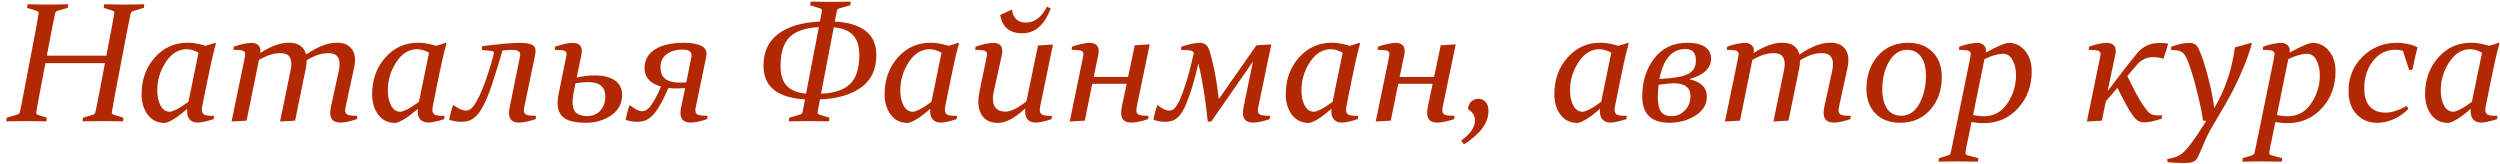 <?xml version="1.0" encoding="UTF-8"?> <svg xmlns="http://www.w3.org/2000/svg" width="351" height="23" viewBox="0 0 351 23" fill="none"> <path d="M6.379 8.867L5.512 13.402C5.34 14.324 5.199 15.098 5.09 15.723C5.059 15.934 5.137 16.066 5.324 16.121L6.578 16.531L6.508 17.035C5.57 17.012 4.645 17 3.73 17C2.809 17 1.859 17.012 0.883 17.035L0.93 16.531L2.395 16.098C2.621 16.035 2.754 15.914 2.793 15.734C2.934 15.102 3.09 14.324 3.262 13.402L5.078 3.898C5.227 3.117 5.34 2.469 5.418 1.953C5.457 1.75 5.391 1.617 5.219 1.555L3.801 1.098L3.871 0.594C4.902 0.625 5.867 0.641 6.766 0.641C7.711 0.641 8.645 0.625 9.566 0.594L9.52 1.098L8.113 1.508C7.91 1.555 7.785 1.676 7.738 1.871C7.613 2.434 7.477 3.094 7.328 3.852L6.578 7.812H14.934L15.684 3.852C15.832 3.094 15.953 2.434 16.047 1.871C16.078 1.676 16 1.555 15.812 1.508L14.559 1.098L14.629 0.594C15.59 0.625 16.531 0.641 17.453 0.641C18.367 0.641 19.301 0.625 20.254 0.594L20.207 1.098L18.684 1.555C18.496 1.617 18.379 1.75 18.332 1.953C18.215 2.469 18.082 3.117 17.934 3.898L16.117 13.402C15.953 14.324 15.816 15.102 15.707 15.734C15.684 15.914 15.762 16.035 15.941 16.098L17.336 16.531L17.266 17.035C16.211 17.012 15.23 17 14.324 17C13.387 17 12.477 17.012 11.594 17.035L11.641 16.531L13.012 16.121C13.223 16.066 13.352 15.934 13.398 15.723C13.539 15.098 13.695 14.324 13.867 13.402L14.734 8.867H6.379ZM30.32 6.102C30.219 6.461 30.094 6.934 29.945 7.52C29.797 8.105 29.523 9.367 29.125 11.305L28.387 14.961C28.355 15.117 28.34 15.27 28.34 15.418C28.34 15.754 28.461 15.984 28.703 16.109C28.953 16.227 29.398 16.277 30.039 16.262L30.004 16.719C28.988 17.047 28.238 17.211 27.754 17.211C27.309 17.211 26.949 17.078 26.676 16.812C26.41 16.547 26.277 16.16 26.277 15.652C26.277 15.574 26.281 15.449 26.289 15.277C25.508 15.965 24.84 16.469 24.285 16.789C23.73 17.102 23.34 17.258 23.113 17.258C22.113 17.258 21.324 16.875 20.746 16.109C20.168 15.336 19.879 14.379 19.879 13.238C19.879 11.199 20.492 9.484 21.719 8.094C22.945 6.695 24.496 5.996 26.371 5.996C27.09 5.996 27.914 6.141 28.844 6.43C29.227 6.344 29.676 6.203 30.191 6.008L30.32 6.102ZM27.871 7.402C27.301 7.074 26.742 6.91 26.195 6.91C25.047 6.91 24.074 7.512 23.277 8.715C22.48 9.918 22.082 11.246 22.082 12.699C22.082 13.535 22.234 14.242 22.539 14.82C22.852 15.398 23.289 15.688 23.852 15.688C24.031 15.688 24.34 15.582 24.777 15.371C25.215 15.16 25.773 14.801 26.453 14.293L27.871 7.402ZM32.512 17.059L34.34 8.211C34.402 7.859 34.434 7.648 34.434 7.578C34.434 7.383 34.34 7.238 34.152 7.145C33.965 7.051 33.508 7.004 32.781 7.004L32.816 6.559C33.855 6.199 34.688 6.02 35.312 6.02C35.703 6.02 36.008 6.117 36.227 6.312C36.453 6.5 36.566 6.766 36.566 7.109C36.566 7.156 36.562 7.207 36.555 7.262C36.555 7.316 36.551 7.375 36.543 7.438C38.035 6.477 39.375 5.996 40.562 5.996C41.883 5.996 42.688 6.551 42.977 7.66C44.578 6.551 46.023 5.996 47.312 5.996C48.133 5.996 48.758 6.215 49.188 6.652C49.625 7.082 49.844 7.676 49.844 8.434C49.844 8.816 49.801 9.176 49.715 9.512L48.508 15.078C48.492 15.164 48.48 15.242 48.473 15.312C48.465 15.383 48.461 15.445 48.461 15.5C48.461 15.812 48.59 16.02 48.848 16.121C49.105 16.215 49.543 16.262 50.16 16.262L50.125 16.719C49.164 17.047 48.391 17.211 47.805 17.211C47.344 17.211 46.988 17.102 46.738 16.883C46.488 16.656 46.363 16.309 46.363 15.84C46.363 15.73 46.371 15.609 46.387 15.477C46.402 15.336 46.426 15.184 46.457 15.02L47.57 9.945C47.641 9.609 47.676 9.297 47.676 9.008C47.676 8.5 47.551 8.117 47.301 7.859C47.059 7.594 46.652 7.461 46.082 7.461C45.137 7.461 44.129 7.797 43.059 8.469C43.051 8.812 43.016 9.16 42.953 9.512L41.43 16.941L39.32 17.059L40.785 9.945C40.863 9.609 40.902 9.297 40.902 9.008C40.902 8.5 40.785 8.117 40.551 7.859C40.316 7.594 39.91 7.461 39.332 7.461C38.418 7.461 37.426 7.781 36.355 8.422L34.621 16.941L32.512 17.059ZM62.688 6.102C62.586 6.461 62.461 6.934 62.312 7.52C62.164 8.105 61.891 9.367 61.492 11.305L60.754 14.961C60.723 15.117 60.707 15.27 60.707 15.418C60.707 15.754 60.828 15.984 61.07 16.109C61.32 16.227 61.766 16.277 62.406 16.262L62.371 16.719C61.355 17.047 60.605 17.211 60.121 17.211C59.676 17.211 59.316 17.078 59.043 16.812C58.777 16.547 58.645 16.16 58.645 15.652C58.645 15.574 58.648 15.449 58.656 15.277C57.875 15.965 57.207 16.469 56.652 16.789C56.098 17.102 55.707 17.258 55.48 17.258C54.48 17.258 53.691 16.875 53.113 16.109C52.535 15.336 52.246 14.379 52.246 13.238C52.246 11.199 52.859 9.484 54.086 8.094C55.312 6.695 56.863 5.996 58.738 5.996C59.457 5.996 60.281 6.141 61.211 6.43C61.594 6.344 62.043 6.203 62.559 6.008L62.688 6.102ZM60.238 7.402C59.668 7.074 59.109 6.91 58.562 6.91C57.414 6.91 56.441 7.512 55.645 8.715C54.848 9.918 54.449 11.246 54.449 12.699C54.449 13.535 54.602 14.242 54.906 14.82C55.219 15.398 55.656 15.688 56.219 15.688C56.398 15.688 56.707 15.582 57.145 15.371C57.582 15.16 58.141 14.801 58.82 14.293L60.238 7.402ZM70.551 7.086C70.277 8.008 70.019 8.859 69.777 9.641C69.543 10.414 69.32 11.121 69.109 11.762C68.898 12.402 68.688 12.977 68.477 13.484C68.273 13.984 68.074 14.426 67.879 14.809C67.66 15.23 67.438 15.59 67.211 15.887C66.992 16.176 66.758 16.41 66.508 16.59C66.258 16.77 65.992 16.902 65.711 16.988C65.43 17.066 65.125 17.105 64.797 17.105C64.234 17.105 63.656 17.008 63.062 16.812C63.195 16.102 63.371 15.43 63.59 14.797L63.684 14.762C64.387 15.27 64.961 15.523 65.406 15.523C65.703 15.523 65.961 15.422 66.18 15.219C66.398 15.016 66.625 14.715 66.859 14.316C67.078 13.934 67.293 13.504 67.504 13.027C67.715 12.543 67.91 12.051 68.09 11.551C68.277 11.051 68.445 10.562 68.594 10.086C68.75 9.609 68.883 9.184 68.992 8.809C69.102 8.426 69.188 8.109 69.25 7.859C69.312 7.609 69.344 7.469 69.344 7.438C69.344 7.289 69.262 7.199 69.098 7.168C68.746 7.113 68.262 7.062 67.644 7.016L67.691 6.488C68.91 6.332 69.957 6.215 70.832 6.137C71.715 6.059 72.441 6.02 73.012 6.02C73.769 6.02 74.32 6.102 74.664 6.266C75.016 6.422 75.191 6.715 75.191 7.145C75.191 7.293 75.172 7.457 75.133 7.637C75.102 7.816 75.066 8.012 75.027 8.223L73.598 15.078C73.566 15.18 73.551 15.32 73.551 15.5C73.551 15.812 73.68 16.02 73.938 16.121C74.195 16.215 74.633 16.262 75.25 16.262L75.215 16.719C74.262 17.047 73.473 17.211 72.848 17.211C72.402 17.211 72.059 17.102 71.816 16.883C71.582 16.656 71.465 16.309 71.465 15.84C71.465 15.73 71.473 15.609 71.488 15.477C71.512 15.336 71.539 15.184 71.57 15.02L72.988 8.023C73.004 7.938 73.016 7.867 73.023 7.812C73.031 7.75 73.035 7.703 73.035 7.672C73.035 7.438 72.945 7.27 72.766 7.168C72.594 7.059 72.309 7.004 71.91 7.004C71.652 7.004 71.199 7.031 70.551 7.086ZM77.887 7.004L77.922 6.559C78.984 6.199 79.816 6.02 80.418 6.02C80.824 6.02 81.137 6.113 81.356 6.301C81.574 6.48 81.684 6.766 81.684 7.156C81.684 7.336 81.668 7.496 81.637 7.637L80.969 10.883C81.891 10.688 82.742 10.59 83.523 10.59C84.719 10.59 85.652 10.824 86.324 11.293C87.004 11.754 87.344 12.43 87.344 13.32C87.344 14.531 86.836 15.488 85.82 16.191C84.805 16.887 83.617 17.234 82.258 17.234C80.852 17.234 79.836 17.012 79.211 16.566C78.594 16.121 78.285 15.43 78.285 14.492C78.285 14.281 78.297 14.062 78.32 13.836C78.352 13.609 78.394 13.363 78.449 13.098L79.445 8.188C79.477 8.055 79.5 7.941 79.516 7.848C79.539 7.746 79.551 7.656 79.551 7.578C79.551 7.367 79.453 7.219 79.258 7.133C79.07 7.047 78.613 7.004 77.887 7.004ZM80.394 14.363C80.394 15.043 80.562 15.535 80.898 15.84C81.234 16.145 81.738 16.297 82.41 16.297C83.191 16.297 83.816 16.043 84.285 15.535C84.754 15.02 84.988 14.348 84.988 13.52C84.988 12.863 84.785 12.367 84.379 12.031C83.981 11.695 83.394 11.527 82.621 11.527C82.106 11.527 81.5 11.578 80.805 11.68C80.703 12.156 80.609 12.625 80.523 13.086C80.438 13.539 80.394 13.965 80.394 14.363ZM96.191 12.359C95.777 12.398 95.387 12.418 95.019 12.418C94.629 12.418 94.238 12.395 93.848 12.348C93.176 13.902 92.566 15.035 92.019 15.746C91.621 16.254 91.219 16.609 90.812 16.812C90.406 17.008 89.953 17.105 89.453 17.105C88.992 17.105 88.453 17.016 87.836 16.836C87.977 16.109 88.152 15.438 88.363 14.82L88.445 14.785C89.156 15.34 89.727 15.617 90.156 15.617C90.375 15.617 90.57 15.562 90.742 15.453C90.922 15.344 91.094 15.188 91.258 14.984C91.742 14.391 92.258 13.445 92.805 12.148C91.266 11.703 90.496 10.852 90.496 9.594C90.496 8.43 90.984 7.543 91.961 6.934C92.938 6.316 94.305 6.008 96.062 6.008C97.008 6.008 97.766 6.133 98.336 6.383C98.906 6.625 99.191 7 99.191 7.508C99.191 7.664 99.176 7.824 99.144 7.988C99.121 8.152 99.082 8.352 99.027 8.586L97.68 15.078C97.648 15.18 97.633 15.32 97.633 15.5C97.633 15.812 97.762 16.02 98.019 16.121C98.277 16.215 98.715 16.262 99.332 16.262L99.297 16.719C98.344 17.047 97.559 17.211 96.941 17.211C96.496 17.211 96.148 17.102 95.898 16.883C95.656 16.656 95.535 16.309 95.535 15.84C95.535 15.723 95.543 15.598 95.559 15.465C95.574 15.324 95.602 15.176 95.641 15.02L96.191 12.359ZM97.023 8.223C97.047 8.09 97.062 7.988 97.07 7.918C97.086 7.848 97.094 7.789 97.094 7.742C97.094 7.477 96.988 7.281 96.777 7.156C96.574 7.031 96.242 6.969 95.781 6.969C94.875 6.969 94.141 7.188 93.578 7.625C93.016 8.055 92.734 8.652 92.734 9.418C92.734 10.184 92.961 10.738 93.414 11.082C93.875 11.426 94.582 11.598 95.535 11.598C95.809 11.598 96.082 11.59 96.356 11.574L97.023 8.223ZM114.789 15.723C114.766 15.918 114.879 16.051 115.129 16.121L116.453 16.531L116.383 17.035C115.344 17.012 114.402 17 113.559 17C112.66 17 111.727 17.012 110.758 17.035L110.805 16.531L112.281 16.098C112.492 16.043 112.625 15.922 112.68 15.734L113.02 13.953C111.145 13.852 109.703 13.414 108.695 12.641C107.695 11.867 107.195 10.727 107.195 9.219C107.195 7.305 107.871 5.828 109.223 4.789C110.574 3.742 112.539 3.152 115.117 3.02L115.398 1.578C115.43 1.375 115.359 1.246 115.188 1.191L113.746 0.734L113.816 0.23C114.855 0.254 115.809 0.266 116.676 0.266C117.543 0.266 118.465 0.254 119.441 0.23L119.395 0.734L117.871 1.168C117.676 1.215 117.551 1.332 117.496 1.52L117.203 3.031C119.016 3.109 120.441 3.531 121.48 4.297C122.52 5.062 123.039 6.211 123.039 7.742C123.039 9.758 122.316 11.277 120.871 12.301C119.426 13.316 117.512 13.867 115.129 13.953L114.789 15.723ZM114.965 3.816C113.137 3.887 111.781 4.34 110.898 5.176C110.023 6.004 109.586 7.371 109.586 9.277C109.586 10.543 109.895 11.484 110.512 12.102C111.137 12.711 112.023 13.059 113.172 13.145L114.965 3.816ZM117.062 3.84L115.27 13.156C117.105 13.086 118.461 12.637 119.336 11.809C120.211 10.98 120.648 9.609 120.648 7.695C120.648 6.477 120.352 5.555 119.758 4.93C119.172 4.305 118.273 3.941 117.062 3.84ZM134.641 6.102C134.539 6.461 134.414 6.934 134.266 7.52C134.117 8.105 133.844 9.367 133.445 11.305L132.707 14.961C132.676 15.117 132.66 15.27 132.66 15.418C132.66 15.754 132.781 15.984 133.023 16.109C133.273 16.227 133.719 16.277 134.359 16.262L134.324 16.719C133.309 17.047 132.559 17.211 132.074 17.211C131.629 17.211 131.27 17.078 130.996 16.812C130.73 16.547 130.598 16.16 130.598 15.652C130.598 15.574 130.602 15.449 130.609 15.277C129.828 15.965 129.16 16.469 128.605 16.789C128.051 17.102 127.66 17.258 127.434 17.258C126.434 17.258 125.645 16.875 125.066 16.109C124.488 15.336 124.199 14.379 124.199 13.238C124.199 11.199 124.812 9.484 126.039 8.094C127.266 6.695 128.816 5.996 130.691 5.996C131.41 5.996 132.234 6.141 133.164 6.43C133.547 6.344 133.996 6.203 134.512 6.008L134.641 6.102ZM132.191 7.402C131.621 7.074 131.062 6.91 130.516 6.91C129.367 6.91 128.395 7.512 127.598 8.715C126.801 9.918 126.402 11.246 126.402 12.699C126.402 13.535 126.555 14.242 126.859 14.82C127.172 15.398 127.609 15.688 128.172 15.688C128.352 15.688 128.66 15.582 129.098 15.371C129.535 15.16 130.094 14.801 130.773 14.293L132.191 7.402ZM145.738 6.383L147.836 6.254L146.078 14.762C146.016 15.035 145.984 15.254 145.984 15.418C145.984 15.762 146.105 15.992 146.348 16.109C146.598 16.227 147.043 16.277 147.684 16.262L147.648 16.719C146.648 17.047 145.902 17.211 145.41 17.211C144.957 17.211 144.598 17.082 144.332 16.824C144.066 16.559 143.934 16.168 143.934 15.652C143.934 15.512 143.938 15.367 143.945 15.219C142.492 16.578 141.215 17.258 140.113 17.258C139.23 17.258 138.551 16.992 138.074 16.461C137.598 15.93 137.359 15.191 137.359 14.246C137.359 13.824 137.41 13.371 137.512 12.887L138.484 8.188C138.508 8.055 138.527 7.941 138.543 7.848C138.566 7.746 138.578 7.656 138.578 7.578C138.578 7.383 138.484 7.238 138.297 7.145C138.109 7.051 137.648 7.004 136.914 7.004L136.961 6.559C138.008 6.199 138.84 6.02 139.457 6.02C139.855 6.02 140.164 6.113 140.383 6.301C140.609 6.48 140.723 6.766 140.723 7.156C140.723 7.336 140.707 7.496 140.676 7.637L139.516 12.898C139.438 13.258 139.398 13.574 139.398 13.848C139.398 14.441 139.547 14.895 139.844 15.207C140.148 15.52 140.586 15.676 141.156 15.676C141.914 15.676 142.898 15.191 144.109 14.223L145.738 6.383ZM142.082 1.379C142.262 2.574 142.914 3.172 144.039 3.172C145.242 3.172 146.227 2.43 146.992 0.945L147.52 1.18C146.652 3.508 145.324 4.672 143.535 4.672C141.754 4.672 140.719 3.812 140.43 2.094L142.012 1.379H142.082ZM152.301 16.941L150.191 17.059L152.02 8.188C152.043 8.055 152.062 7.941 152.078 7.848C152.102 7.746 152.113 7.656 152.113 7.578C152.113 7.367 152.023 7.223 151.844 7.145C151.648 7.051 151.188 7.004 150.461 7.004L150.496 6.559C151.551 6.199 152.383 6.02 152.992 6.02C153.391 6.02 153.699 6.113 153.918 6.301C154.145 6.48 154.258 6.766 154.258 7.156C154.258 7.336 154.242 7.496 154.211 7.637L153.555 10.801H158.383L159.32 6.359L161.418 6.23L159.625 14.867C159.586 15.031 159.562 15.164 159.555 15.266C159.547 15.367 159.543 15.445 159.543 15.5C159.543 15.812 159.672 16.02 159.93 16.121C160.195 16.215 160.633 16.262 161.242 16.262L161.207 16.719C160.223 17.047 159.434 17.211 158.84 17.211C158.371 17.211 158.016 17.102 157.773 16.883C157.531 16.656 157.41 16.309 157.41 15.84C157.41 15.73 157.418 15.598 157.434 15.441C157.449 15.285 157.488 15.059 157.551 14.762L158.184 11.762H153.355L152.301 16.941ZM165.859 6.559C166.984 6.191 167.832 6.008 168.402 6.008C168.574 6.008 168.73 6.027 168.871 6.066C169.02 6.098 169.152 6.16 169.27 6.254C169.395 6.34 169.504 6.465 169.598 6.629C169.691 6.785 169.777 6.988 169.855 7.238C170.176 8.363 170.438 9.484 170.641 10.602C170.844 11.711 171.004 12.812 171.121 13.906L176.406 6.359L178.492 6.23L176.652 15.078C176.621 15.188 176.605 15.328 176.605 15.5C176.605 15.812 176.734 16.02 176.992 16.121C177.25 16.215 177.688 16.262 178.305 16.262L178.27 16.719C177.309 17.047 176.52 17.211 175.902 17.211C175.465 17.211 175.121 17.102 174.871 16.883C174.629 16.656 174.508 16.309 174.508 15.84C174.508 15.73 174.516 15.609 174.531 15.477C174.547 15.336 174.57 15.184 174.602 15.02L175.914 8.645L170.078 17.035L169.574 17.094C169.23 13.789 168.789 11.059 168.25 8.902C167.773 11.066 167.211 12.945 166.562 14.539C166.359 15.039 166.152 15.453 165.941 15.781C165.73 16.109 165.504 16.371 165.262 16.566C165.02 16.762 164.758 16.902 164.477 16.988C164.203 17.066 163.906 17.105 163.586 17.105C163.031 17.105 162.484 17.008 161.945 16.812C162.07 16.086 162.246 15.414 162.473 14.797L162.543 14.762C163.176 15.27 163.711 15.523 164.148 15.523C164.477 15.523 164.746 15.402 164.957 15.16C165.168 14.91 165.363 14.602 165.543 14.234C165.707 13.891 165.867 13.508 166.023 13.086C166.18 12.664 166.328 12.23 166.469 11.785C166.617 11.332 166.75 10.887 166.867 10.449C166.992 10.012 167.102 9.602 167.195 9.219C167.297 8.828 167.379 8.48 167.441 8.176C167.512 7.863 167.57 7.621 167.617 7.449C167.555 7.254 167.379 7.133 167.09 7.086C166.809 7.039 166.383 7.012 165.812 7.004L165.859 6.559ZM190.961 6.102C190.859 6.461 190.734 6.934 190.586 7.52C190.438 8.105 190.164 9.367 189.766 11.305L189.027 14.961C188.996 15.117 188.98 15.27 188.98 15.418C188.98 15.754 189.102 15.984 189.344 16.109C189.594 16.227 190.039 16.277 190.68 16.262L190.645 16.719C189.629 17.047 188.879 17.211 188.395 17.211C187.949 17.211 187.59 17.078 187.316 16.812C187.051 16.547 186.918 16.16 186.918 15.652C186.918 15.574 186.922 15.449 186.93 15.277C186.148 15.965 185.48 16.469 184.926 16.789C184.371 17.102 183.98 17.258 183.754 17.258C182.754 17.258 181.965 16.875 181.387 16.109C180.809 15.336 180.52 14.379 180.52 13.238C180.52 11.199 181.133 9.484 182.359 8.094C183.586 6.695 185.137 5.996 187.012 5.996C187.73 5.996 188.555 6.141 189.484 6.43C189.867 6.344 190.316 6.203 190.832 6.008L190.961 6.102ZM188.512 7.402C187.941 7.074 187.383 6.91 186.836 6.91C185.688 6.91 184.715 7.512 183.918 8.715C183.121 9.918 182.723 11.246 182.723 12.699C182.723 13.535 182.875 14.242 183.18 14.82C183.492 15.398 183.93 15.688 184.492 15.688C184.672 15.688 184.98 15.582 185.418 15.371C185.855 15.16 186.414 14.801 187.094 14.293L188.512 7.402ZM195.262 16.941L193.152 17.059L194.98 8.188C195.004 8.055 195.023 7.941 195.039 7.848C195.062 7.746 195.074 7.656 195.074 7.578C195.074 7.367 194.984 7.223 194.805 7.145C194.609 7.051 194.148 7.004 193.422 7.004L193.457 6.559C194.512 6.199 195.344 6.02 195.953 6.02C196.352 6.02 196.66 6.113 196.879 6.301C197.105 6.48 197.219 6.766 197.219 7.156C197.219 7.336 197.203 7.496 197.172 7.637L196.516 10.801H201.344L202.281 6.359L204.379 6.23L202.586 14.867C202.547 15.031 202.523 15.164 202.516 15.266C202.508 15.367 202.504 15.445 202.504 15.5C202.504 15.812 202.633 16.02 202.891 16.121C203.156 16.215 203.594 16.262 204.203 16.262L204.168 16.719C203.184 17.047 202.395 17.211 201.801 17.211C201.332 17.211 200.977 17.102 200.734 16.883C200.492 16.656 200.371 16.309 200.371 15.84C200.371 15.73 200.379 15.598 200.395 15.441C200.41 15.285 200.449 15.059 200.512 14.762L201.145 11.762H196.316L195.262 16.941ZM205.152 19.742C206.441 18.805 207.086 17.863 207.086 16.918C207.086 16.254 206.758 15.723 206.102 15.324C206.133 14.887 206.285 14.535 206.559 14.27C206.832 14.004 207.168 13.871 207.566 13.871C207.988 13.871 208.328 14.023 208.586 14.328C208.852 14.633 208.984 15.043 208.984 15.559C208.984 17.246 207.836 18.816 205.539 20.27L205.152 19.742ZM228.672 6.102C228.57 6.461 228.445 6.934 228.297 7.52C228.148 8.105 227.875 9.367 227.477 11.305L226.738 14.961C226.707 15.117 226.691 15.27 226.691 15.418C226.691 15.754 226.812 15.984 227.055 16.109C227.305 16.227 227.75 16.277 228.391 16.262L228.355 16.719C227.34 17.047 226.59 17.211 226.105 17.211C225.66 17.211 225.301 17.078 225.027 16.812C224.762 16.547 224.629 16.16 224.629 15.652C224.629 15.574 224.633 15.449 224.641 15.277C223.859 15.965 223.191 16.469 222.637 16.789C222.082 17.102 221.691 17.258 221.465 17.258C220.465 17.258 219.676 16.875 219.098 16.109C218.52 15.336 218.23 14.379 218.23 13.238C218.23 11.199 218.844 9.484 220.07 8.094C221.297 6.695 222.848 5.996 224.723 5.996C225.441 5.996 226.266 6.141 227.195 6.43C227.578 6.344 228.027 6.203 228.543 6.008L228.672 6.102ZM226.223 7.402C225.652 7.074 225.094 6.91 224.547 6.91C223.398 6.91 222.426 7.512 221.629 8.715C220.832 9.918 220.434 11.246 220.434 12.699C220.434 13.535 220.586 14.242 220.891 14.82C221.203 15.398 221.641 15.688 222.203 15.688C222.383 15.688 222.691 15.582 223.129 15.371C223.566 15.16 224.125 14.801 224.805 14.293L226.223 7.402ZM237.156 11.117C238.812 11.477 239.641 12.289 239.641 13.555C239.641 14.656 239.105 15.547 238.035 16.227C236.965 16.898 235.754 17.234 234.402 17.234C231.848 17.234 230.57 16.004 230.57 13.543C230.57 11.449 231.129 9.672 232.246 8.211C233.363 6.742 234.926 6.008 236.934 6.008C237.996 6.008 238.812 6.203 239.383 6.594C239.953 6.977 240.238 7.52 240.238 8.223C240.238 9.574 239.211 10.539 237.156 11.117ZM232.879 11.902C232.801 12.449 232.762 13.004 232.762 13.566C232.762 14.582 232.914 15.293 233.219 15.699C233.523 16.105 234.012 16.309 234.684 16.309C235.418 16.309 236.043 16.039 236.559 15.5C237.082 14.961 237.344 14.297 237.344 13.508C237.344 12.898 237.148 12.445 236.758 12.148C236.375 11.844 235.797 11.691 235.023 11.691C234.523 11.691 233.809 11.762 232.879 11.902ZM232.984 11.094C234.008 11.039 234.852 10.953 235.516 10.836C236.188 10.719 236.688 10.566 237.016 10.379C237.414 10.168 237.695 9.906 237.859 9.594C238.023 9.281 238.105 8.902 238.105 8.457C238.105 7.957 237.988 7.57 237.754 7.297C237.52 7.023 237.145 6.887 236.629 6.887C235.668 6.887 234.883 7.246 234.273 7.965C233.672 8.684 233.242 9.727 232.984 11.094ZM242.184 17.059L244.012 8.211C244.074 7.859 244.105 7.648 244.105 7.578C244.105 7.383 244.012 7.238 243.824 7.145C243.637 7.051 243.18 7.004 242.453 7.004L242.488 6.559C243.527 6.199 244.359 6.02 244.984 6.02C245.375 6.02 245.68 6.117 245.898 6.312C246.125 6.5 246.238 6.766 246.238 7.109C246.238 7.156 246.234 7.207 246.227 7.262C246.227 7.316 246.223 7.375 246.215 7.438C247.707 6.477 249.047 5.996 250.234 5.996C251.555 5.996 252.359 6.551 252.648 7.66C254.25 6.551 255.695 5.996 256.984 5.996C257.805 5.996 258.43 6.215 258.859 6.652C259.297 7.082 259.516 7.676 259.516 8.434C259.516 8.816 259.473 9.176 259.387 9.512L258.18 15.078C258.164 15.164 258.152 15.242 258.145 15.312C258.137 15.383 258.133 15.445 258.133 15.5C258.133 15.812 258.262 16.02 258.52 16.121C258.777 16.215 259.215 16.262 259.832 16.262L259.797 16.719C258.836 17.047 258.062 17.211 257.477 17.211C257.016 17.211 256.66 17.102 256.41 16.883C256.16 16.656 256.035 16.309 256.035 15.84C256.035 15.73 256.043 15.609 256.059 15.477C256.074 15.336 256.098 15.184 256.129 15.02L257.242 9.945C257.312 9.609 257.348 9.297 257.348 9.008C257.348 8.5 257.223 8.117 256.973 7.859C256.73 7.594 256.324 7.461 255.754 7.461C254.809 7.461 253.801 7.797 252.73 8.469C252.723 8.812 252.688 9.16 252.625 9.512L251.102 16.941L248.992 17.059L250.457 9.945C250.535 9.609 250.574 9.297 250.574 9.008C250.574 8.5 250.457 8.117 250.223 7.859C249.988 7.594 249.582 7.461 249.004 7.461C248.09 7.461 247.098 7.781 246.027 8.422L244.293 16.941L242.184 17.059ZM267.895 6.008C269.332 6.008 270.48 6.441 271.34 7.309C272.199 8.176 272.629 9.344 272.629 10.812C272.629 12.664 272.086 14.199 271 15.418C269.914 16.629 268.512 17.234 266.793 17.234C265.332 17.234 264.176 16.805 263.324 15.945C262.473 15.078 262.047 13.93 262.047 12.5C262.047 10.625 262.582 9.074 263.652 7.848C264.723 6.621 266.137 6.008 267.895 6.008ZM267.754 6.992C266.715 6.992 265.871 7.543 265.223 8.645C264.582 9.746 264.266 11.066 264.273 12.605C264.281 13.746 264.516 14.641 264.977 15.289C265.438 15.93 266.09 16.25 266.934 16.25C268.012 16.25 268.859 15.688 269.477 14.562C270.094 13.43 270.402 12.121 270.402 10.637C270.402 9.488 270.168 8.594 269.699 7.953C269.23 7.312 268.582 6.992 267.754 6.992ZM272.219 22.215L273.508 21.816C273.727 21.746 273.852 21.625 273.883 21.453C273.945 21.164 274.02 20.805 274.105 20.375C274.199 19.945 274.305 19.441 274.422 18.863L276.602 8.211C276.664 7.859 276.695 7.648 276.695 7.578C276.695 7.383 276.602 7.238 276.414 7.145C276.227 7.051 275.77 7.004 275.043 7.004L275.078 6.559C276.117 6.199 276.949 6.02 277.574 6.02C277.965 6.02 278.27 6.117 278.488 6.312C278.715 6.5 278.828 6.766 278.828 7.109C278.828 7.148 278.824 7.191 278.816 7.238C278.816 7.285 278.812 7.332 278.805 7.379H278.816C280.465 6.473 281.539 6.02 282.039 6.02C282.938 6.02 283.695 6.387 284.312 7.121C284.938 7.855 285.25 8.828 285.25 10.039C285.25 12.078 284.609 13.797 283.328 15.195C282.055 16.594 280.434 17.293 278.465 17.293C277.941 17.293 277.387 17.238 276.801 17.129L276.273 19.719C276.188 20.109 276.117 20.438 276.062 20.703C276.016 20.977 275.98 21.195 275.957 21.359C275.926 21.594 276.004 21.734 276.191 21.781L277.773 22.215L277.691 22.695C276.488 22.672 275.555 22.66 274.891 22.66C274.117 22.66 273.211 22.672 272.172 22.695L272.219 22.215ZM277.023 16.145C277.547 16.262 278.059 16.32 278.559 16.32C279.918 16.32 281.004 15.727 281.816 14.539C282.637 13.352 283.047 12.031 283.047 10.578C283.047 9.727 282.887 9.012 282.566 8.434C282.254 7.848 281.812 7.555 281.242 7.555C280.508 7.555 279.633 7.805 278.617 8.305L277.023 16.145ZM295.105 16.941L292.996 17.059L294.824 8.188C294.848 8.055 294.867 7.941 294.883 7.848C294.906 7.746 294.918 7.656 294.918 7.578C294.918 7.367 294.828 7.223 294.648 7.145C294.406 7.051 293.945 7.004 293.266 7.004L293.301 6.559C294.309 6.199 295.141 6.02 295.797 6.02C296.195 6.02 296.504 6.113 296.723 6.301C296.941 6.48 297.051 6.766 297.051 7.156C297.051 7.367 297.035 7.527 297.004 7.637L295.926 12.676L295.984 12.699C296.898 11.48 297.688 10.445 298.352 9.594C299.016 8.742 299.574 8.043 300.027 7.496C300.426 7.027 300.879 6.668 301.387 6.418C301.895 6.16 302.516 6.031 303.25 6.031C303.664 6.031 304.051 6.062 304.41 6.125C304.246 6.766 304.027 7.457 303.754 8.199L303.695 8.234C303.25 8.094 302.789 8.023 302.312 8.023C301.844 8.023 301.434 8.109 301.082 8.281C300.73 8.445 300.414 8.676 300.133 8.973C299.773 9.363 299.289 9.934 298.68 10.684C299.094 11.535 299.504 12.348 299.91 13.121C300.316 13.895 300.73 14.566 301.152 15.137C301.34 15.402 301.508 15.609 301.656 15.758C301.812 15.898 301.977 16.004 302.148 16.074C302.32 16.137 302.512 16.176 302.723 16.191C302.941 16.199 303.215 16.203 303.543 16.203L303.508 16.66C302.477 17.004 301.668 17.176 301.082 17.176C300.746 17.176 300.469 17.117 300.25 17C300.031 16.883 299.809 16.684 299.582 16.402C299.434 16.207 299.266 15.961 299.078 15.664C298.891 15.359 298.695 15.023 298.492 14.656C298.297 14.289 298.094 13.906 297.883 13.508C297.672 13.109 297.473 12.719 297.285 12.336C297.027 12.633 296.766 12.938 296.5 13.25C296.242 13.555 295.965 13.871 295.668 14.199L295.105 16.941ZM313.785 6.652C314.559 6.449 315.316 6.234 316.059 6.008L316.164 6.102C315.852 7.219 315.48 8.293 315.051 9.324C314.629 10.355 314.188 11.332 313.727 12.254C313.266 13.168 312.805 14.02 312.344 14.809C311.891 15.598 311.477 16.305 311.102 16.93C310.555 17.797 310.09 18.648 309.707 19.484C309.332 20.32 309.004 21.074 308.723 21.746C308.605 22.012 308.492 22.215 308.383 22.355C308.273 22.504 308.137 22.617 307.973 22.695C307.809 22.773 307.609 22.824 307.375 22.848C307.148 22.871 306.871 22.883 306.543 22.883C305.715 22.883 304.977 22.844 304.328 22.766L304.281 22.32C304.727 22.266 305.129 22.168 305.488 22.027C305.848 21.895 306.16 21.719 306.426 21.5C306.582 21.375 306.75 21.211 306.93 21.008C307.117 20.805 307.34 20.531 307.598 20.188C307.863 19.844 308.168 19.414 308.512 18.898C308.855 18.391 309.266 17.758 309.742 17L309.297 16.895C309.242 16.465 309.16 15.969 309.051 15.406C308.941 14.844 308.812 14.258 308.664 13.648C308.516 13.031 308.359 12.414 308.195 11.797C308.031 11.18 307.863 10.609 307.691 10.086C307.527 9.555 307.367 9.09 307.211 8.691C307.062 8.285 306.93 7.992 306.812 7.812C306.688 7.633 306.559 7.488 306.426 7.379C306.293 7.27 306.145 7.191 305.98 7.145C305.816 7.098 305.637 7.066 305.441 7.051C305.246 7.027 305.035 7.012 304.809 7.004L304.844 6.559C305.867 6.199 306.707 6.02 307.363 6.02C307.676 6.02 307.93 6.078 308.125 6.195C308.328 6.305 308.484 6.461 308.594 6.664C308.703 6.859 308.828 7.141 308.969 7.508C309.117 7.867 309.266 8.277 309.414 8.738C309.562 9.199 309.711 9.703 309.859 10.25C310.008 10.789 310.148 11.344 310.281 11.914C310.414 12.477 310.531 13.039 310.633 13.602C310.734 14.164 310.816 14.695 310.879 15.195C311.684 13.828 312.316 12.441 312.777 11.035C313.246 9.629 313.582 8.168 313.785 6.652ZM314.875 22.215L316.164 21.816C316.383 21.746 316.508 21.625 316.539 21.453C316.602 21.164 316.676 20.805 316.762 20.375C316.855 19.945 316.961 19.441 317.078 18.863L319.258 8.211C319.32 7.859 319.352 7.648 319.352 7.578C319.352 7.383 319.258 7.238 319.07 7.145C318.883 7.051 318.426 7.004 317.699 7.004L317.734 6.559C318.773 6.199 319.605 6.02 320.23 6.02C320.621 6.02 320.926 6.117 321.145 6.312C321.371 6.5 321.484 6.766 321.484 7.109C321.484 7.148 321.48 7.191 321.473 7.238C321.473 7.285 321.469 7.332 321.461 7.379H321.473C323.121 6.473 324.195 6.02 324.695 6.02C325.594 6.02 326.352 6.387 326.969 7.121C327.594 7.855 327.906 8.828 327.906 10.039C327.906 12.078 327.266 13.797 325.984 15.195C324.711 16.594 323.09 17.293 321.121 17.293C320.598 17.293 320.043 17.238 319.457 17.129L318.93 19.719C318.844 20.109 318.773 20.438 318.719 20.703C318.672 20.977 318.637 21.195 318.613 21.359C318.582 21.594 318.66 21.734 318.848 21.781L320.43 22.215L320.348 22.695C319.145 22.672 318.211 22.66 317.547 22.66C316.773 22.66 315.867 22.672 314.828 22.695L314.875 22.215ZM319.68 16.145C320.203 16.262 320.715 16.32 321.215 16.32C322.574 16.32 323.66 15.727 324.473 14.539C325.293 13.352 325.703 12.031 325.703 10.578C325.703 9.727 325.543 9.012 325.223 8.434C324.91 7.848 324.469 7.555 323.898 7.555C323.164 7.555 322.289 7.805 321.273 8.305L319.68 16.145ZM337.891 14.867L338.148 15.266C337.578 15.875 336.895 16.359 336.098 16.719C335.309 17.07 334.539 17.246 333.789 17.246C332.609 17.246 331.637 16.848 330.871 16.051C330.113 15.246 329.734 14.156 329.734 12.781C329.734 10.859 330.395 9.25 331.715 7.953C333.043 6.656 334.641 6.008 336.508 6.008C337.523 6.008 338.496 6.215 339.426 6.629C339.137 7.73 338.898 8.781 338.711 9.781L338.254 9.852L337.363 7.121C337.035 7.027 336.691 6.98 336.332 6.98C335.051 6.98 333.996 7.508 333.168 8.562C332.348 9.617 331.938 10.902 331.938 12.418C331.938 13.504 332.195 14.344 332.711 14.938C333.234 15.523 333.973 15.816 334.926 15.816C335.793 15.816 336.781 15.5 337.891 14.867ZM350.922 6.102C350.82 6.461 350.695 6.934 350.547 7.52C350.398 8.105 350.125 9.367 349.727 11.305L348.988 14.961C348.957 15.117 348.941 15.27 348.941 15.418C348.941 15.754 349.062 15.984 349.305 16.109C349.555 16.227 350 16.277 350.641 16.262L350.605 16.719C349.59 17.047 348.84 17.211 348.355 17.211C347.91 17.211 347.551 17.078 347.277 16.812C347.012 16.547 346.879 16.16 346.879 15.652C346.879 15.574 346.883 15.449 346.891 15.277C346.109 15.965 345.441 16.469 344.887 16.789C344.332 17.102 343.941 17.258 343.715 17.258C342.715 17.258 341.926 16.875 341.348 16.109C340.77 15.336 340.48 14.379 340.48 13.238C340.48 11.199 341.094 9.484 342.32 8.094C343.547 6.695 345.098 5.996 346.973 5.996C347.691 5.996 348.516 6.141 349.445 6.43C349.828 6.344 350.277 6.203 350.793 6.008L350.922 6.102ZM348.473 7.402C347.902 7.074 347.344 6.91 346.797 6.91C345.648 6.91 344.676 7.512 343.879 8.715C343.082 9.918 342.684 11.246 342.684 12.699C342.684 13.535 342.836 14.242 343.141 14.82C343.453 15.398 343.891 15.688 344.453 15.688C344.633 15.688 344.941 15.582 345.379 15.371C345.816 15.16 346.375 14.801 347.055 14.293L348.473 7.402Z" fill="#B22802"></path> </svg> 